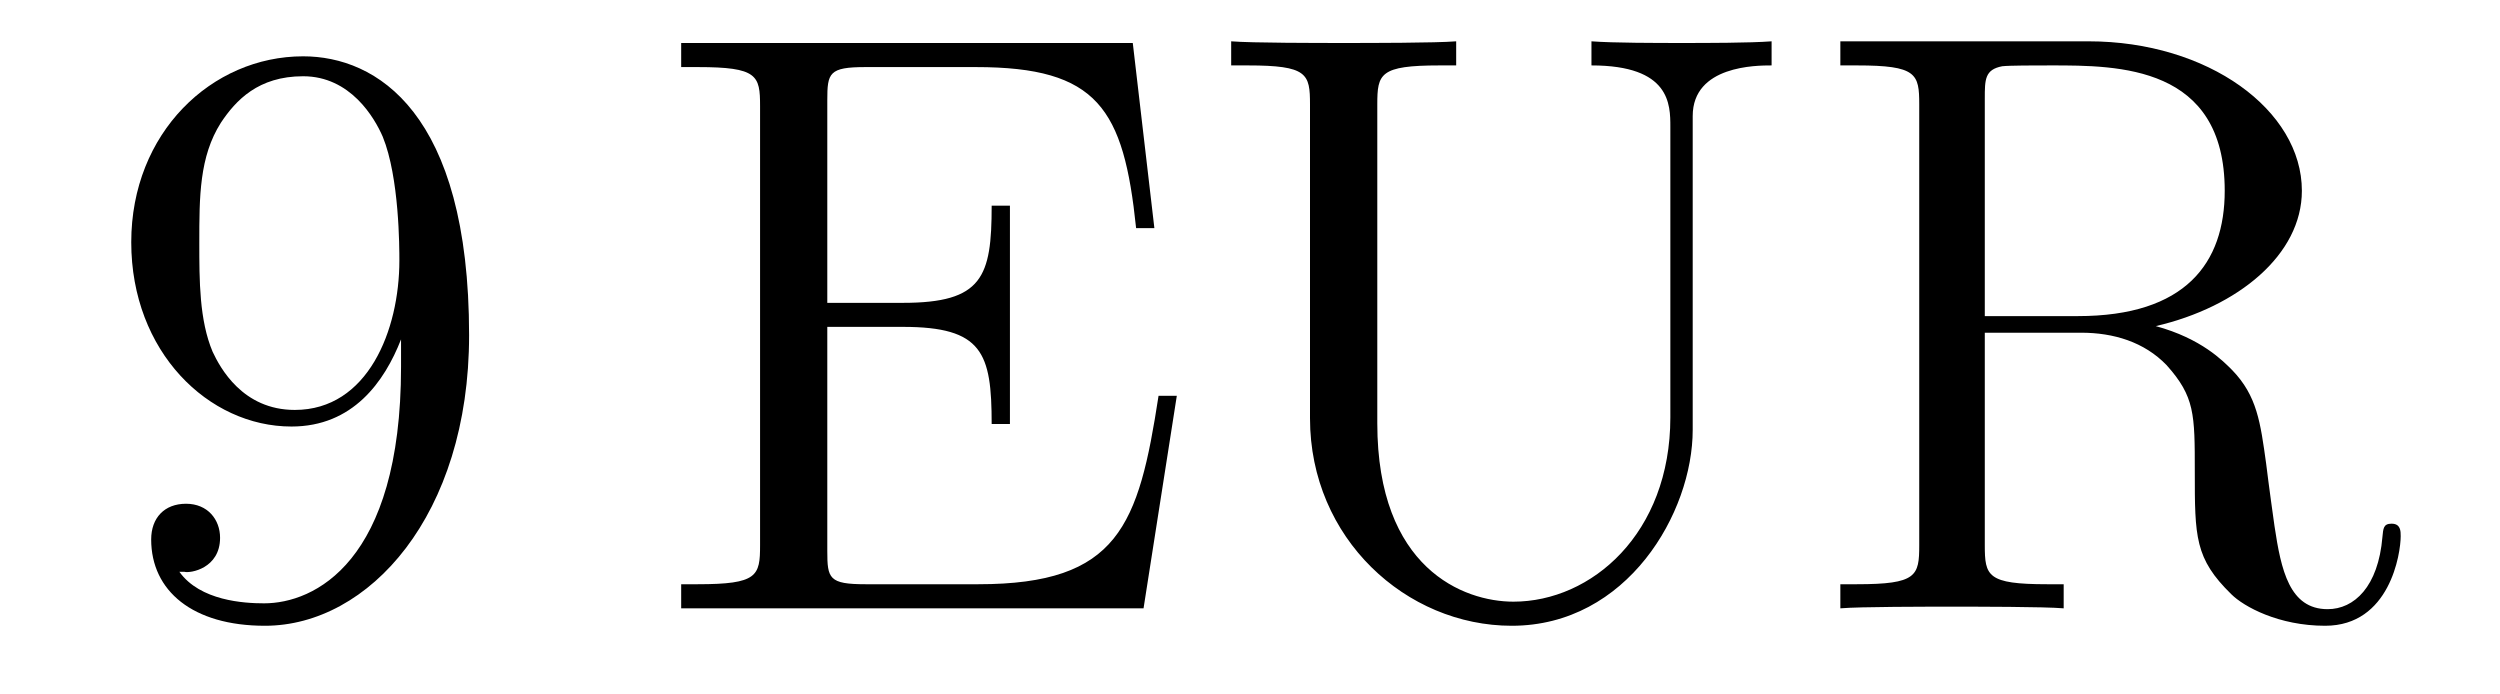 <?xml version='1.0'?>
<!-- This file was generated by dvisvgm 1.14.1 -->
<svg height='10pt' version='1.1' viewBox='0 -10 36 10' width='36pt' xmlns='http://www.w3.org/2000/svg' xmlns:xlink='http://www.w3.org/1999/xlink'>
<g id='page1'>
<g transform='matrix(1 0 0 1 -127 653)'>
<path d='M132.775 -657.719C132.775 -654.897 131.52 -654.312 130.803 -654.312C130.516 -654.312 129.882 -654.348 129.583 -654.766H129.655C129.739 -654.742 130.169 -654.814 130.169 -655.256C130.169 -655.519 129.99 -655.746 129.679 -655.746S129.177 -655.543 129.177 -655.232C129.177 -654.491 129.775 -653.989 130.815 -653.989C132.309 -653.989 133.755 -655.579 133.755 -658.173C133.755 -661.388 132.417 -662.189 131.365 -662.189C130.05 -662.189 128.89 -661.09 128.89 -659.512C128.89 -657.934 130.002 -656.858 131.197 -656.858C132.082 -656.858 132.536 -657.503 132.775 -658.113V-657.719ZM131.245 -657.097C130.492 -657.097 130.169 -657.707 130.062 -657.934C129.87 -658.388 129.87 -658.962 129.87 -659.5C129.87 -660.169 129.87 -660.743 130.181 -661.233C130.396 -661.556 130.719 -661.902 131.365 -661.902C132.046 -661.902 132.393 -661.305 132.512 -661.03C132.751 -660.444 132.751 -659.428 132.751 -659.249C132.751 -658.245 132.297 -657.097 131.245 -657.097Z' fill-rule='evenodd'/>
<path d='M143.946 -657.3H143.683C143.396 -655.435 143.109 -654.587 141.089 -654.587H139.463C138.937 -654.587 138.913 -654.67 138.913 -655.065V-658.293H140.001C141.148 -658.293 141.28 -657.922 141.28 -656.894H141.543V-660.038H141.28C141.28 -659.01 141.148 -658.639 140.001 -658.639H138.913V-661.556C138.913 -661.95 138.937 -662.034 139.463 -662.034H141.053C142.81 -662.034 143.181 -661.436 143.36 -659.715H143.623L143.312 -662.381H136.809V-662.034H137.048C137.909 -662.034 137.945 -661.914 137.945 -661.472V-655.148C137.945 -654.706 137.909 -654.587 137.048 -654.587H136.809V-654.24H143.467L143.946 -657.3ZM151.053 -656.989C151.053 -655.316 149.917 -654.336 148.793 -654.336C148.076 -654.336 146.833 -654.814 146.833 -656.906V-661.496C146.833 -661.938 146.869 -662.058 147.729 -662.058H147.969V-662.405C147.682 -662.381 146.701 -662.381 146.355 -662.381C145.996 -662.381 145.016 -662.381 144.729 -662.405V-662.058H144.968C145.829 -662.058 145.864 -661.938 145.864 -661.496V-656.977C145.864 -655.244 147.251 -653.989 148.769 -653.989C150.431 -653.989 151.375 -655.615 151.375 -656.81V-661.329C151.375 -662.058 152.296 -662.058 152.511 -662.058V-662.405C152.2 -662.381 151.555 -662.381 151.22 -662.381C150.873 -662.381 150.228 -662.381 149.917 -662.405V-662.058C151.053 -662.058 151.053 -661.496 151.053 -661.173V-656.989ZM158.043 -658.304C159.227 -658.579 160.147 -659.332 160.147 -660.253C160.147 -661.413 158.797 -662.405 157.075 -662.405H153.501V-662.058H153.74C154.601 -662.058 154.637 -661.938 154.637 -661.496V-655.148C154.637 -654.706 154.601 -654.587 153.74 -654.587H153.501V-654.24C153.776 -654.264 154.756 -654.264 155.103 -654.264C155.449 -654.264 156.442 -654.264 156.717 -654.24V-654.587H156.477C155.617 -654.587 155.581 -654.706 155.581 -655.148V-658.209H156.968C157.434 -658.209 157.876 -658.077 158.199 -657.742C158.605 -657.288 158.605 -657.037 158.605 -656.212C158.605 -655.268 158.605 -654.957 159.131 -654.443C159.311 -654.264 159.813 -653.989 160.482 -653.989C161.414 -653.989 161.57 -655.029 161.57 -655.28C161.57 -655.352 161.57 -655.459 161.438 -655.459C161.319 -655.459 161.319 -655.387 161.307 -655.268C161.247 -654.551 160.9 -654.228 160.518 -654.228C159.968 -654.228 159.848 -654.79 159.753 -655.423C159.741 -655.507 159.669 -656.021 159.633 -656.32C159.55 -656.918 159.502 -657.3 159.143 -657.671C159.012 -657.802 158.701 -658.125 158.043 -658.304ZM156.92 -658.448H155.581V-661.58C155.581 -661.855 155.581 -661.998 155.832 -662.046C155.939 -662.058 156.298 -662.058 156.537 -662.058C157.505 -662.058 159.036 -662.058 159.036 -660.253C159.036 -659.213 158.474 -658.448 156.92 -658.448Z' fill-rule='evenodd'/>
</g>
</g>
</svg>
